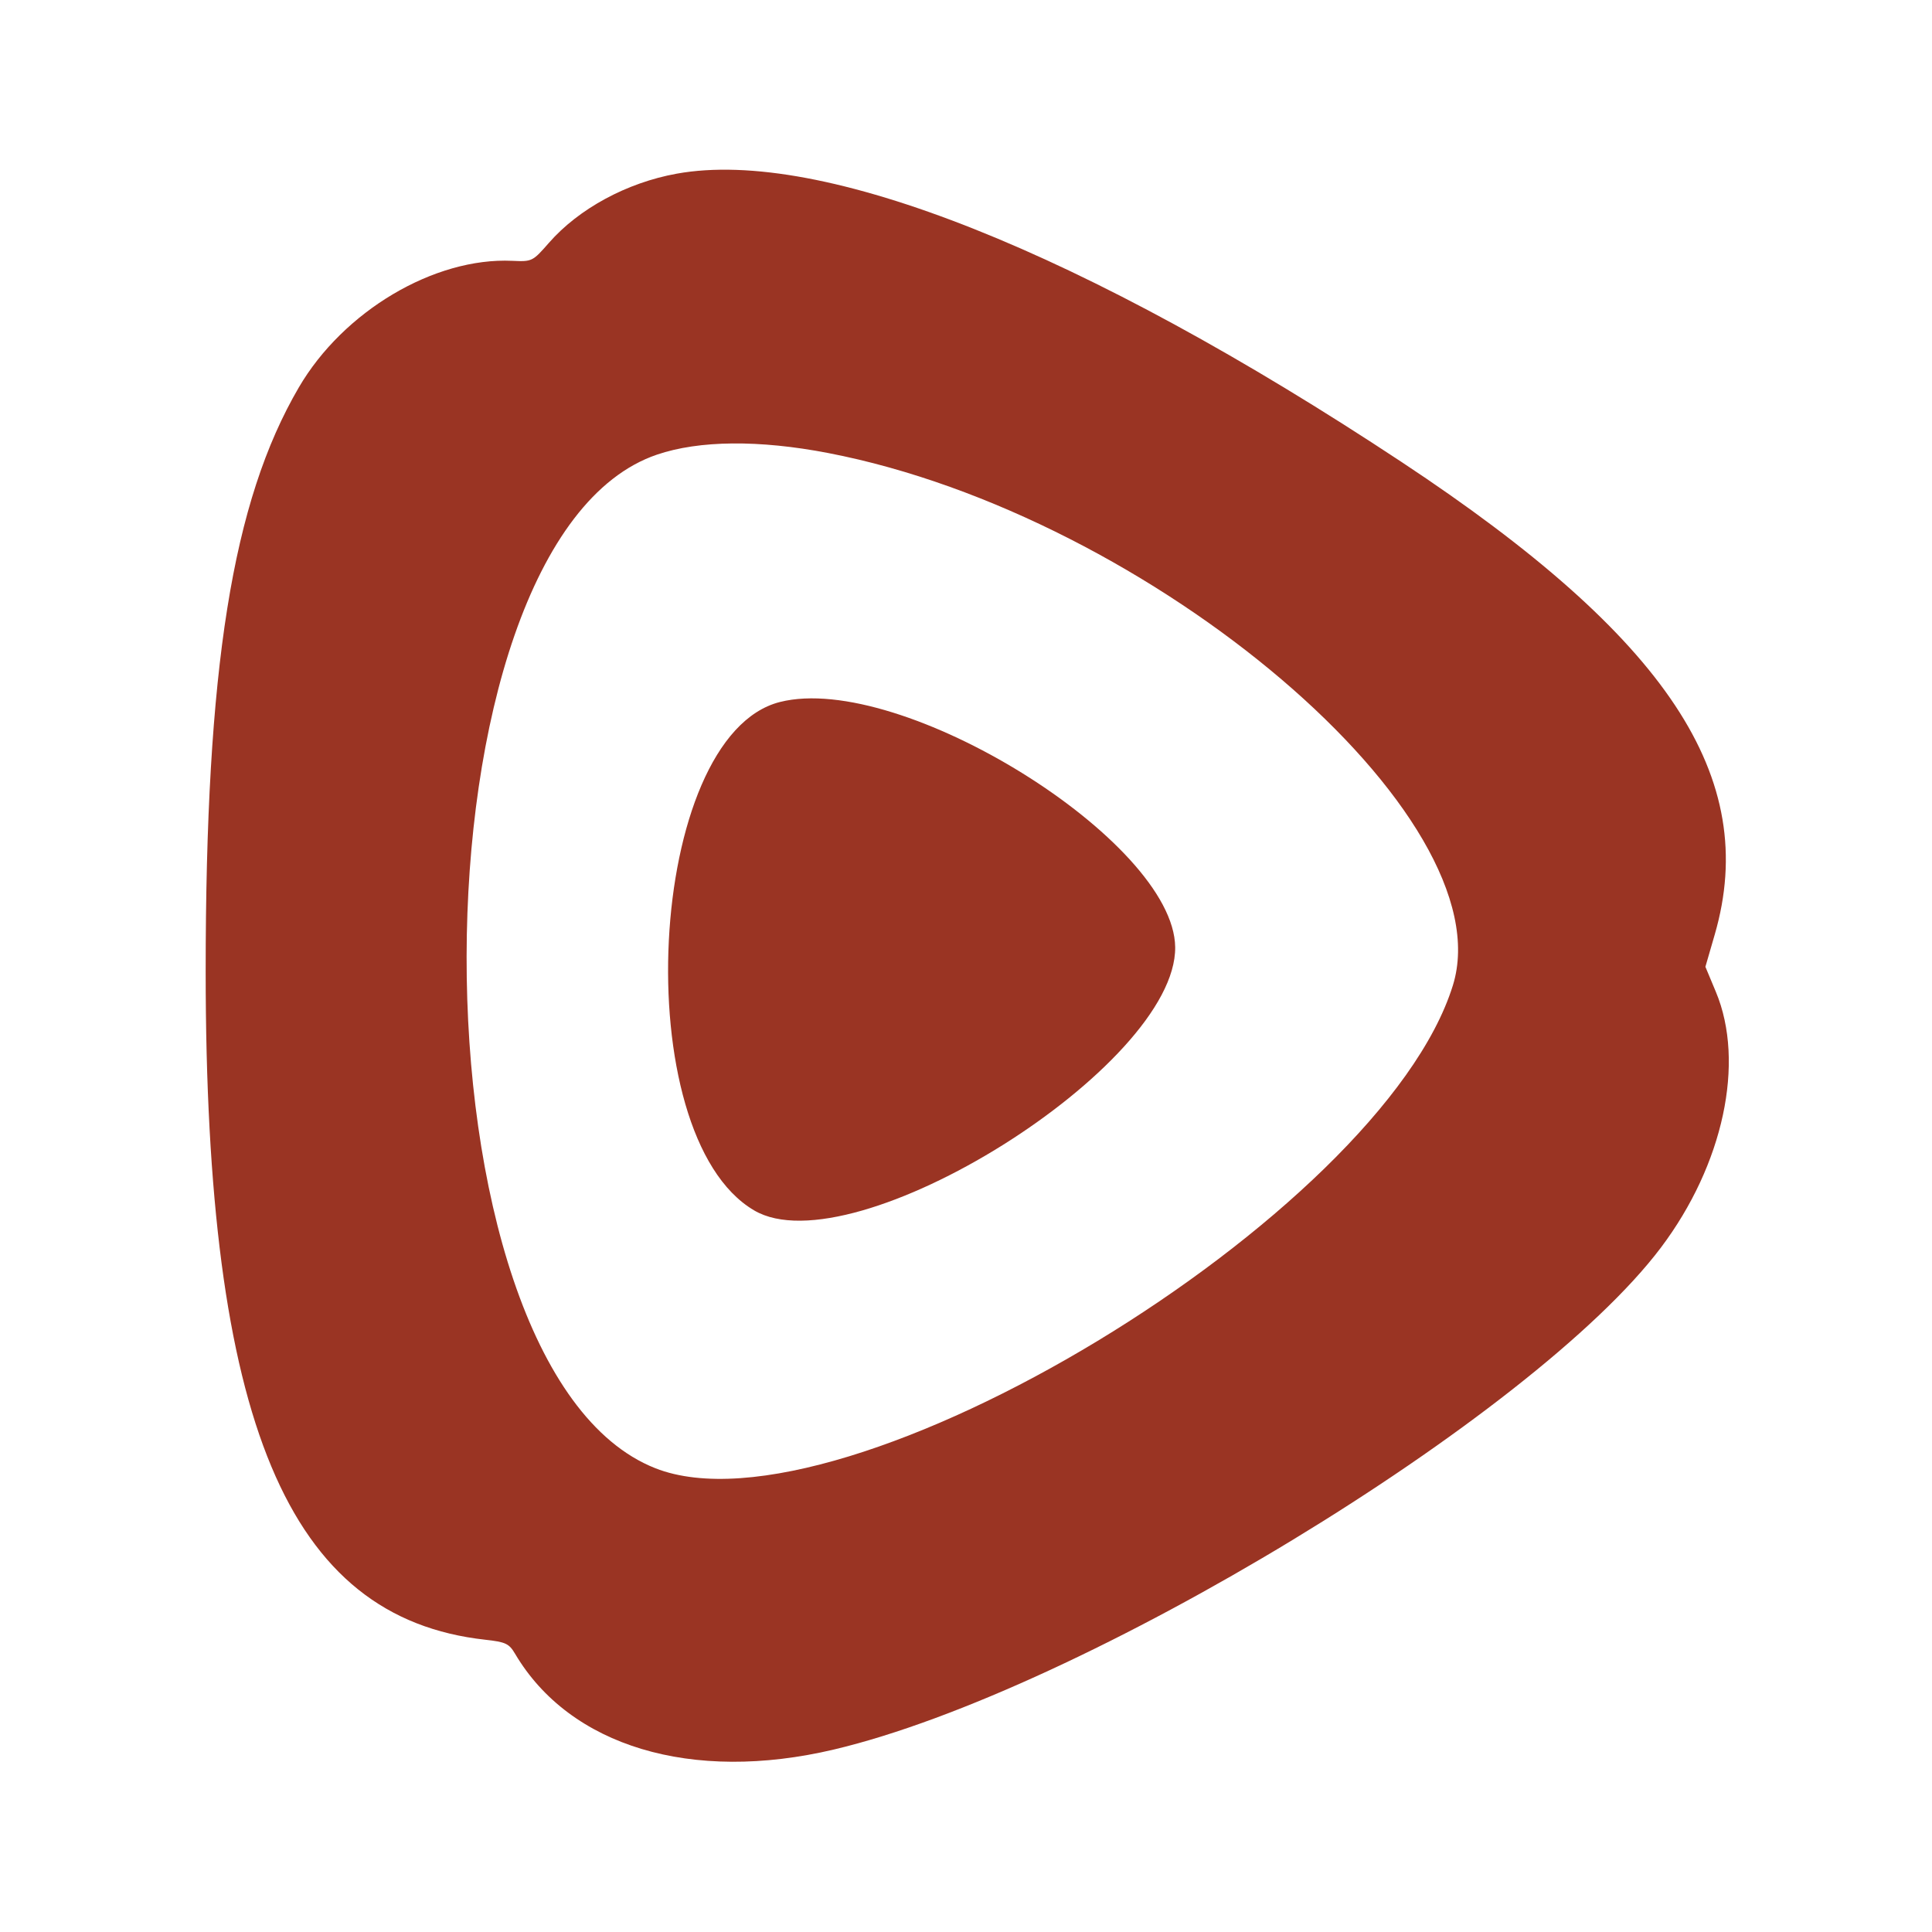 <?xml version="1.0" encoding="UTF-8" standalone="no"?>
<svg
   id="svg"
   version="1.1"
   width="400"
   height="400"
   viewBox="0, 0, 400,400"
   sodipodi:docname="image2vector.svg"
   inkscape:version="1.2.2 (732a01da63, 2022-12-09)"
   xmlns:inkscape="http://www.inkscape.org/namespaces/inkscape"
   xmlns:sodipodi="http://sodipodi.sourceforge.net/DTD/sodipodi-0.dtd"
   xmlns="http://www.w3.org/2000/svg"
   xmlns:svg="http://www.w3.org/2000/svg">
  <defs
     id="defs7" />
  <sodipodi:namedview
     id="namedview5"
     pagecolor="#ffffff"
     bordercolor="#000000"
     borderopacity="0.25"
     inkscape:showpageshadow="2"
     inkscape:pageopacity="0.0"
     inkscape:pagecheckerboard="0"
     inkscape:deskcolor="#d1d1d1"
     showgrid="false"
     inkscape:zoom="2.12375"
     inkscape:cx="310.53561"
     inkscape:cy="261.56563"
     inkscape:window-width="3840"
     inkscape:window-height="2036"
     inkscape:window-x="3828"
     inkscape:window-y="-12"
     inkscape:window-maximized="1"
     inkscape:current-layer="svgg" />
  <g
     id="svgg">
    <path
       id="path0"
       d="m 140.096,35.959 c -10.319,1.863 -20.26,7.245 -26.448,14.319 -3.375,3.858 -3.487,3.913 -7.574,3.724 -16.157,-0.748 -34.98,10.412 -44.207,26.212 -13.788,23.611 -19.286,58.095 -19.285,120.958 0.002,93.285 16.951,133.784 57.887,138.319 4.225,0.468 4.926,0.798 6.168,2.901 11.339,19.196 36.594,26.78 66.019,19.827 51.245,-12.11 144.848,-68.92 171.218,-103.915 12.934,-17.165 17.484,-38.337 11.379,-52.948 l -2.169,-5.191 1.938,-6.687 C 364.439,160.982 345.305,132.1 290.234,95.686 224.201,52.024 170.171,30.53 140.096,35.959 m 31.347,57.831 c 66.975,12.903 140.207,75.306 129.358,110.229 -14.829,47.741 -126.342,115.252 -165.117,99.963 -52.299,-20.621 -52.022,-192.041 0.339,-209.857 8.723,-2.967 21.147,-3.085 35.42,-0.335 m -9.945,51.545 c -27.697,6.978 -31.908,89.66 -5.361,105.266 20.499,12.051 87.461,-29.819 87.172,-54.507 -0.257,-22.005 -56.769,-57.067 -81.811,-50.759"
       stroke="none"
       fill="#000000"
       fill-rule="evenodd"
       sodipodi:nodetypes="ccccsscccsccccccccccccc"
       style="fill:#9a3423;fill-opacity:1" />
  </g>
</svg>
